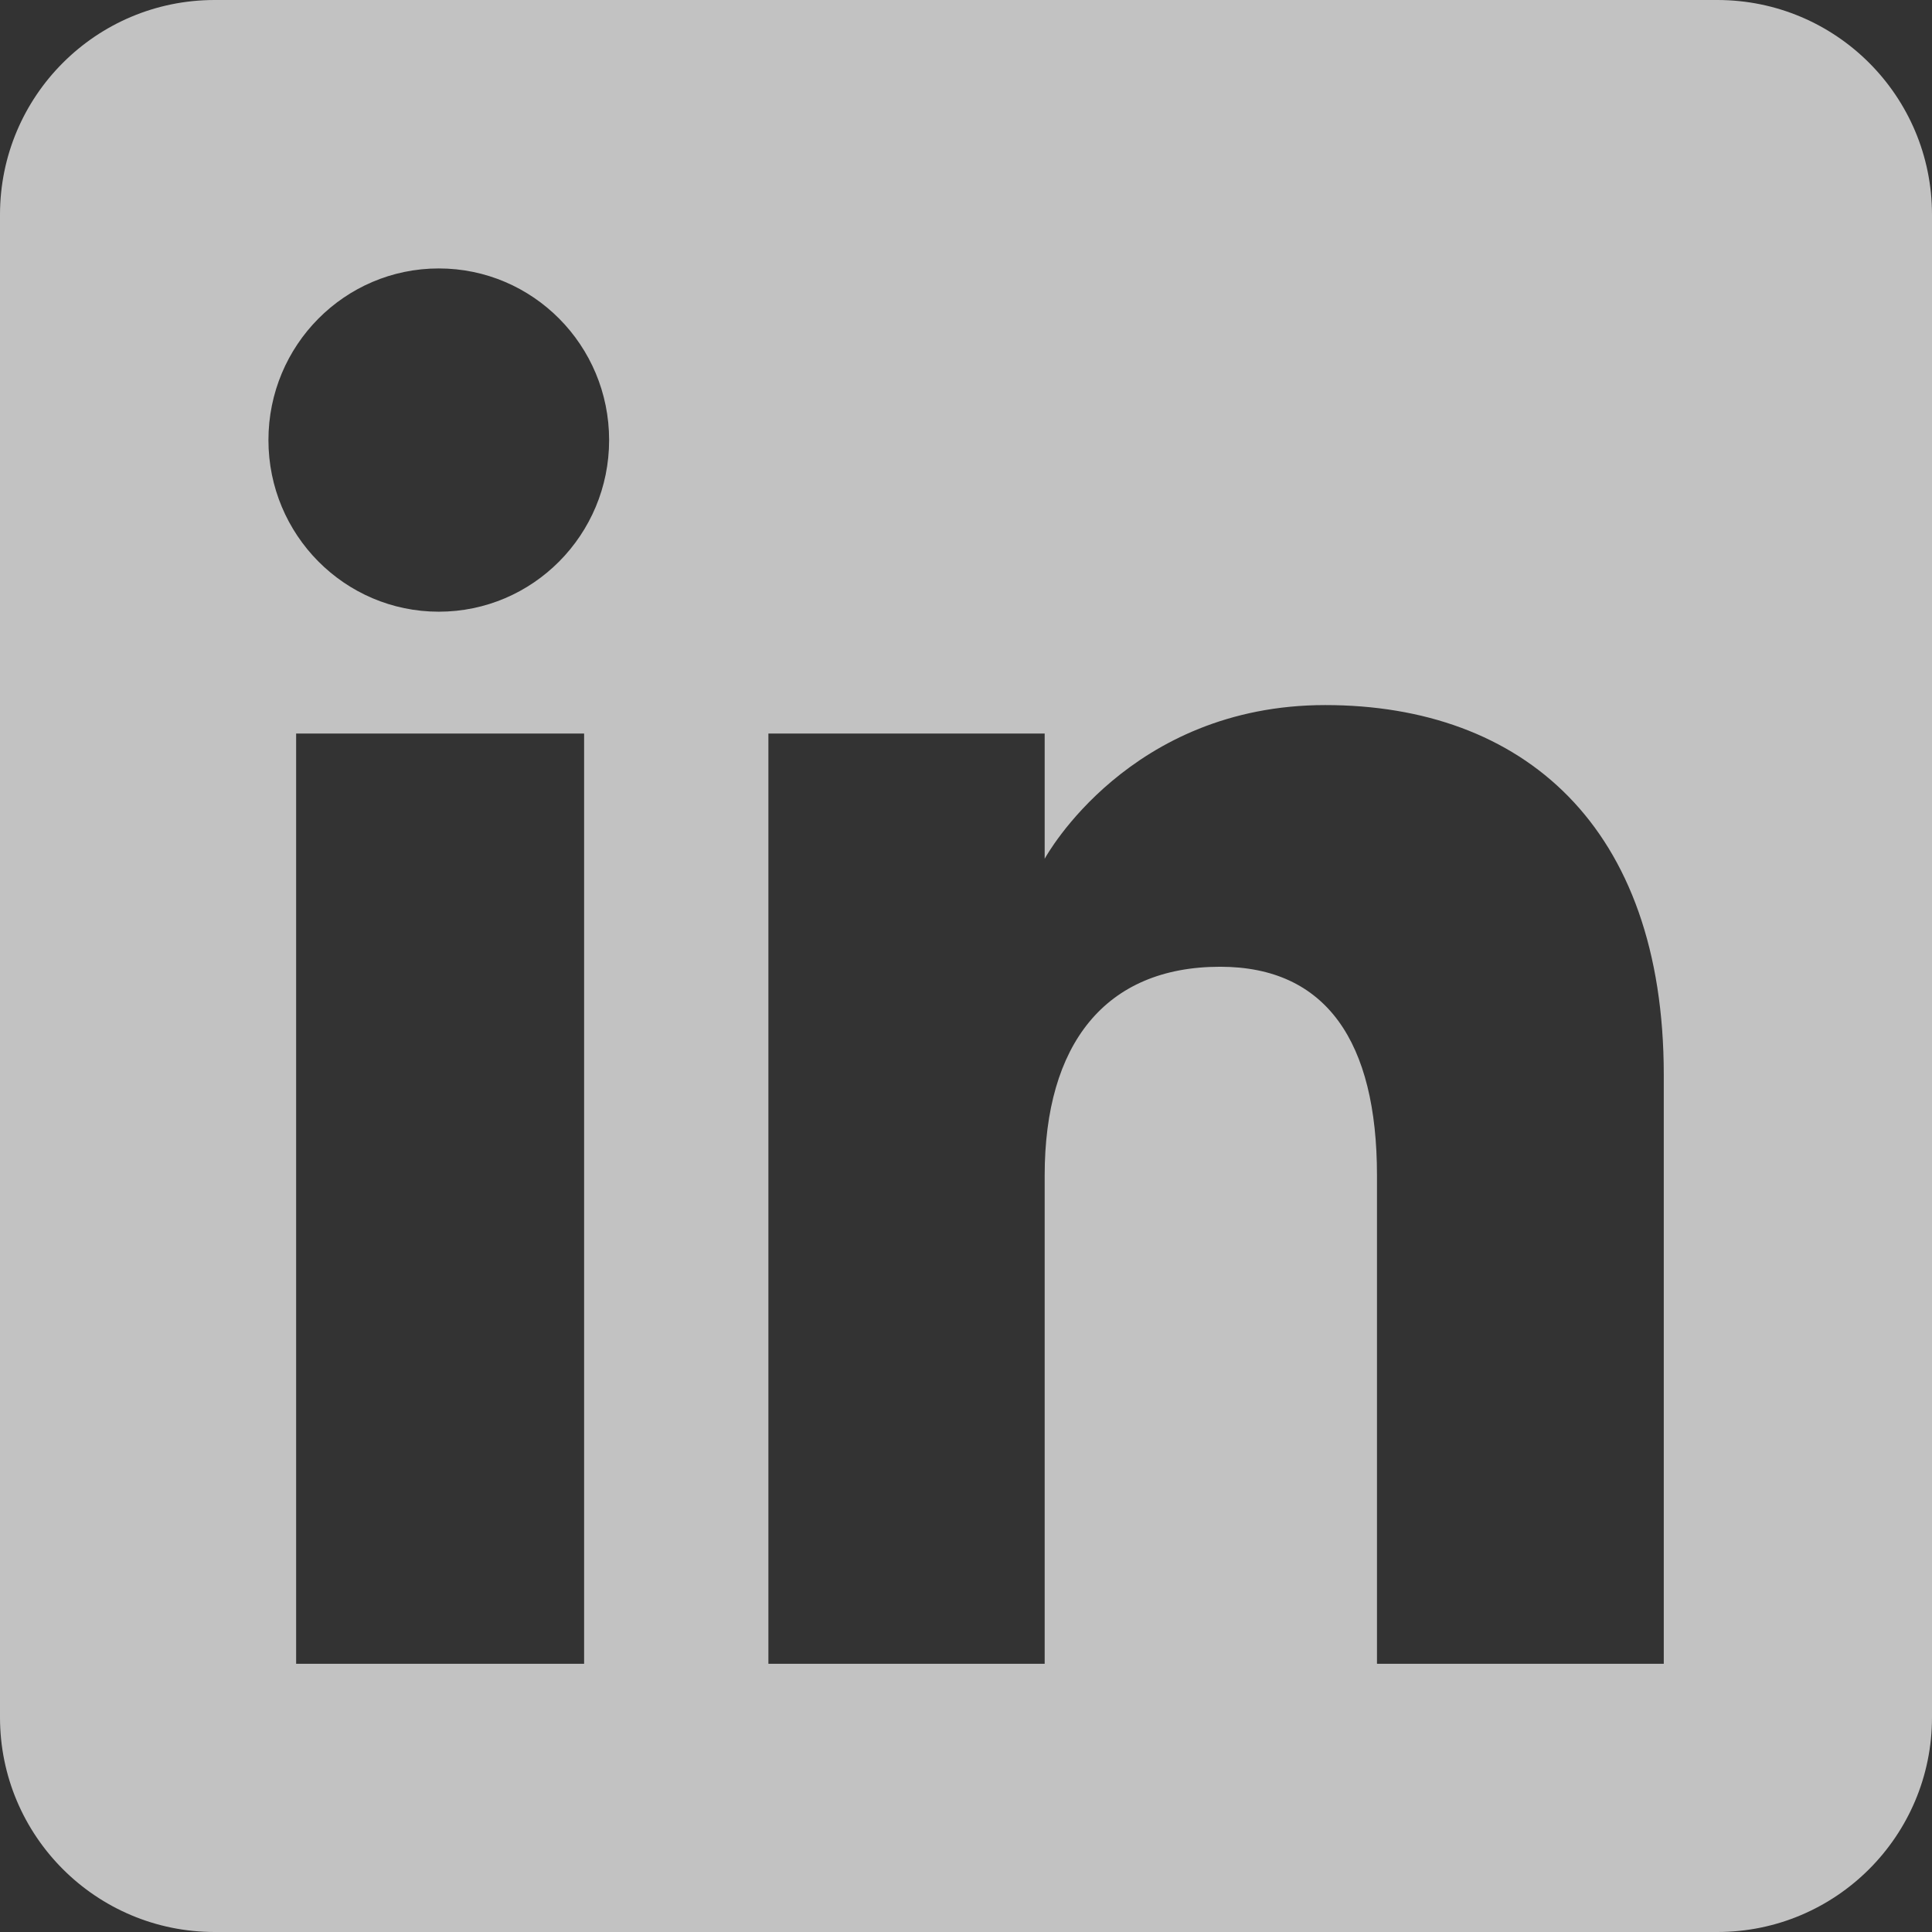 <svg width="18" height="18" viewBox="0 0 18 18" fill="none" xmlns="http://www.w3.org/2000/svg">
<rect x="0" y="0" width="18" height="18" fill="#333333" stroke="none"/>
<path opacity="0.7" fill-rule="evenodd" clip-rule="evenodd" d="M16 0C17.105 0 18 0.895 18 2V16C18 17.105 17.105 18 16 18H2C0.895 18 0 17.105 0 16V2C0 0.895 0.895 0 2 0H16ZM2.759 15.501H5.442V6.834H2.759V15.501ZM12.346 6.569C10.524 6.57 9.747 7.975 9.733 8.001V6.834H7.159V15.501H9.733V10.951C9.733 9.732 10.294 9.007 11.368 9.007C12.355 9.007 12.829 9.704 12.829 10.951V15.501H15.501V10.014C15.501 7.692 14.184 6.569 12.346 6.569ZM4.088 2.501C3.211 2.501 2.501 3.217 2.501 4.1C2.501 4.983 3.211 5.699 4.088 5.699C4.965 5.699 5.675 4.983 5.675 4.1C5.675 3.217 4.965 2.501 4.088 2.501Z" fill="white"/>
</svg>
